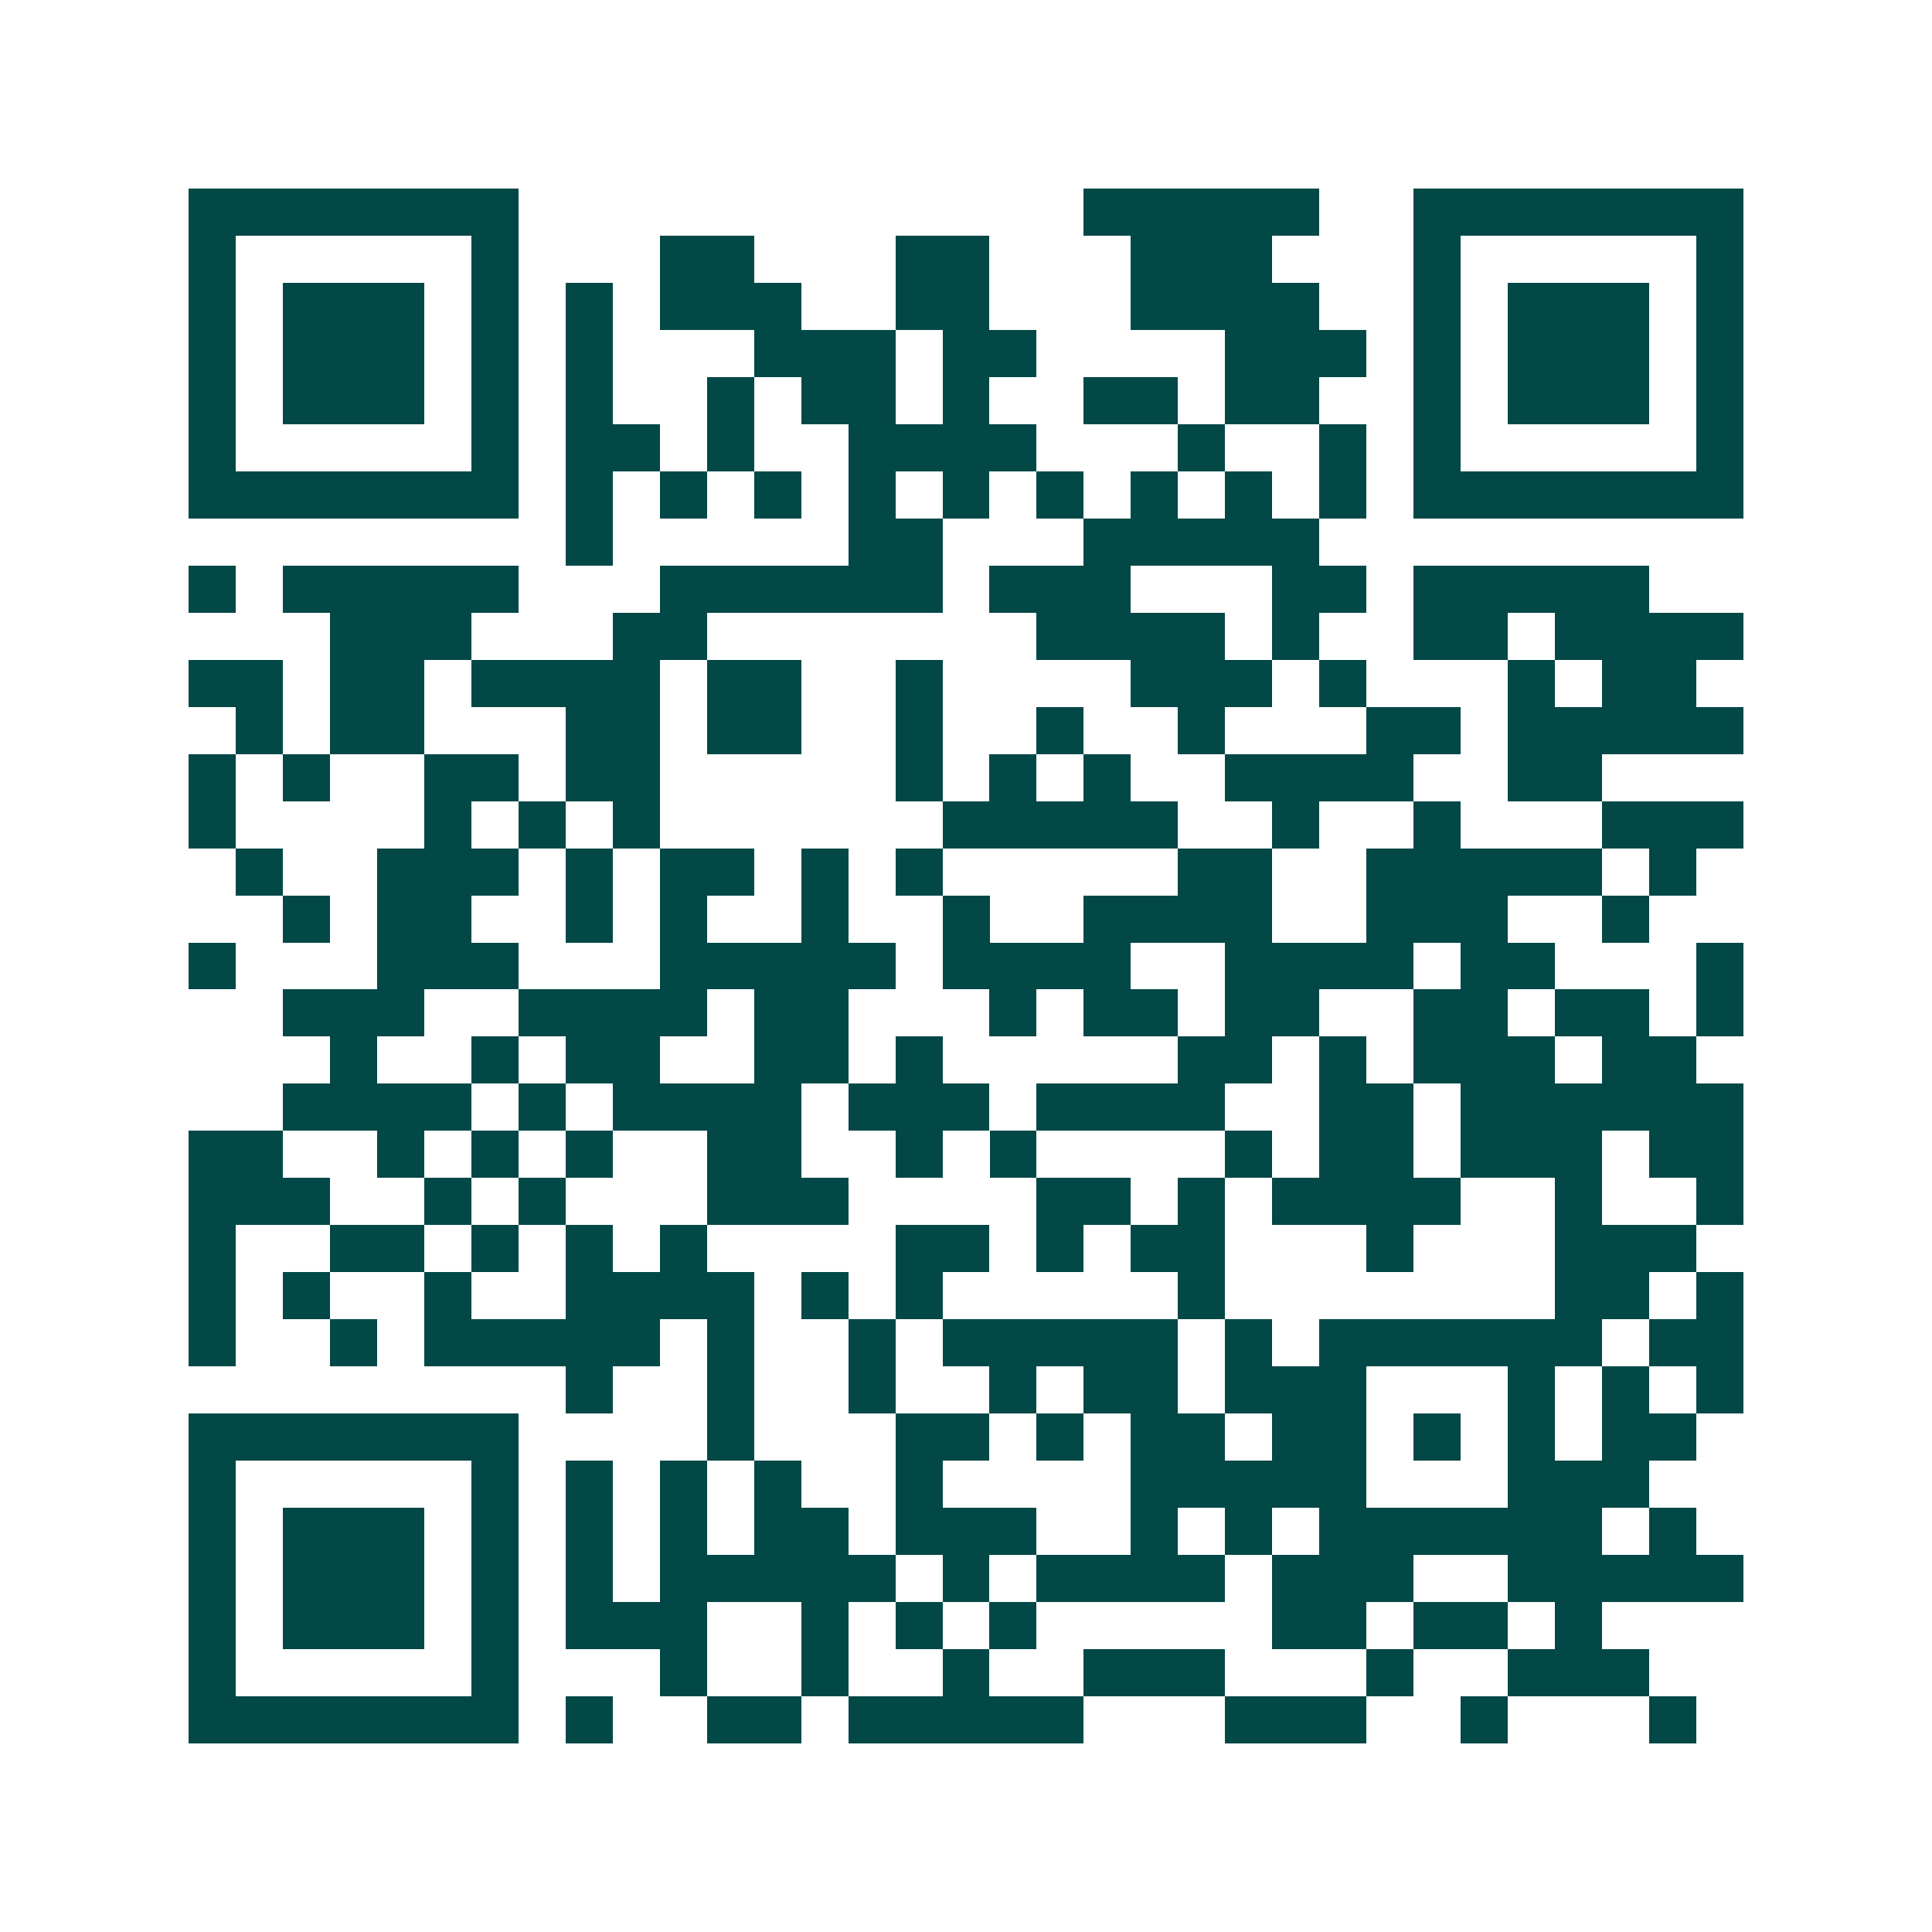 <svg xmlns="http://www.w3.org/2000/svg" width="200" height="200" viewBox="0 0 41 41" shape-rendering="crispEdges"><path fill="#ffffff" d="M0 0h41v41H0z"/><path stroke="#014847" d="M4 4.5h7m12 0h5m2 0h7M4 5.5h1m5 0h1m3 0h2m3 0h2m3 0h3m3 0h1m5 0h1M4 6.5h1m1 0h3m1 0h1m1 0h1m1 0h3m2 0h2m3 0h4m2 0h1m1 0h3m1 0h1M4 7.5h1m1 0h3m1 0h1m1 0h1m3 0h3m1 0h2m4 0h3m1 0h1m1 0h3m1 0h1M4 8.5h1m1 0h3m1 0h1m1 0h1m2 0h1m1 0h2m1 0h1m2 0h2m1 0h2m2 0h1m1 0h3m1 0h1M4 9.5h1m5 0h1m1 0h2m1 0h1m2 0h4m3 0h1m2 0h1m1 0h1m5 0h1M4 10.5h7m1 0h1m1 0h1m1 0h1m1 0h1m1 0h1m1 0h1m1 0h1m1 0h1m1 0h1m1 0h7M12 11.5h1m5 0h2m3 0h5M4 12.5h1m1 0h5m3 0h6m1 0h3m3 0h2m1 0h5M7 13.5h3m3 0h2m7 0h4m1 0h1m2 0h2m1 0h4M4 14.5h2m1 0h2m1 0h4m1 0h2m2 0h1m4 0h3m1 0h1m3 0h1m1 0h2M5 15.5h1m1 0h2m3 0h2m1 0h2m2 0h1m2 0h1m2 0h1m3 0h2m1 0h5M4 16.5h1m1 0h1m2 0h2m1 0h2m5 0h1m1 0h1m1 0h1m2 0h4m2 0h2M4 17.5h1m4 0h1m1 0h1m1 0h1m6 0h5m2 0h1m2 0h1m3 0h3M5 18.5h1m2 0h3m1 0h1m1 0h2m1 0h1m1 0h1m5 0h2m2 0h5m1 0h1M6 19.5h1m1 0h2m2 0h1m1 0h1m2 0h1m2 0h1m2 0h4m2 0h3m2 0h1M4 20.5h1m3 0h3m3 0h5m1 0h4m2 0h4m1 0h2m3 0h1M6 21.5h3m2 0h4m1 0h2m3 0h1m1 0h2m1 0h2m2 0h2m1 0h2m1 0h1M7 22.5h1m2 0h1m1 0h2m2 0h2m1 0h1m5 0h2m1 0h1m1 0h3m1 0h2M6 23.5h4m1 0h1m1 0h4m1 0h3m1 0h4m2 0h2m1 0h6M4 24.5h2m2 0h1m1 0h1m1 0h1m2 0h2m2 0h1m1 0h1m4 0h1m1 0h2m1 0h3m1 0h2M4 25.5h3m2 0h1m1 0h1m3 0h3m4 0h2m1 0h1m1 0h4m2 0h1m2 0h1M4 26.5h1m2 0h2m1 0h1m1 0h1m1 0h1m4 0h2m1 0h1m1 0h2m3 0h1m3 0h3M4 27.5h1m1 0h1m2 0h1m2 0h4m1 0h1m1 0h1m5 0h1m7 0h2m1 0h1M4 28.5h1m2 0h1m1 0h5m1 0h1m2 0h1m1 0h5m1 0h1m1 0h6m1 0h2M12 29.5h1m2 0h1m2 0h1m2 0h1m1 0h2m1 0h3m3 0h1m1 0h1m1 0h1M4 30.5h7m4 0h1m3 0h2m1 0h1m1 0h2m1 0h2m1 0h1m1 0h1m1 0h2M4 31.5h1m5 0h1m1 0h1m1 0h1m1 0h1m2 0h1m4 0h5m3 0h3M4 32.5h1m1 0h3m1 0h1m1 0h1m1 0h1m1 0h2m1 0h3m2 0h1m1 0h1m1 0h6m1 0h1M4 33.5h1m1 0h3m1 0h1m1 0h1m1 0h5m1 0h1m1 0h4m1 0h3m2 0h5M4 34.5h1m1 0h3m1 0h1m1 0h3m2 0h1m1 0h1m1 0h1m5 0h2m1 0h2m1 0h1M4 35.5h1m5 0h1m3 0h1m2 0h1m2 0h1m2 0h3m3 0h1m2 0h3M4 36.5h7m1 0h1m2 0h2m1 0h5m3 0h3m2 0h1m3 0h1"/></svg>
